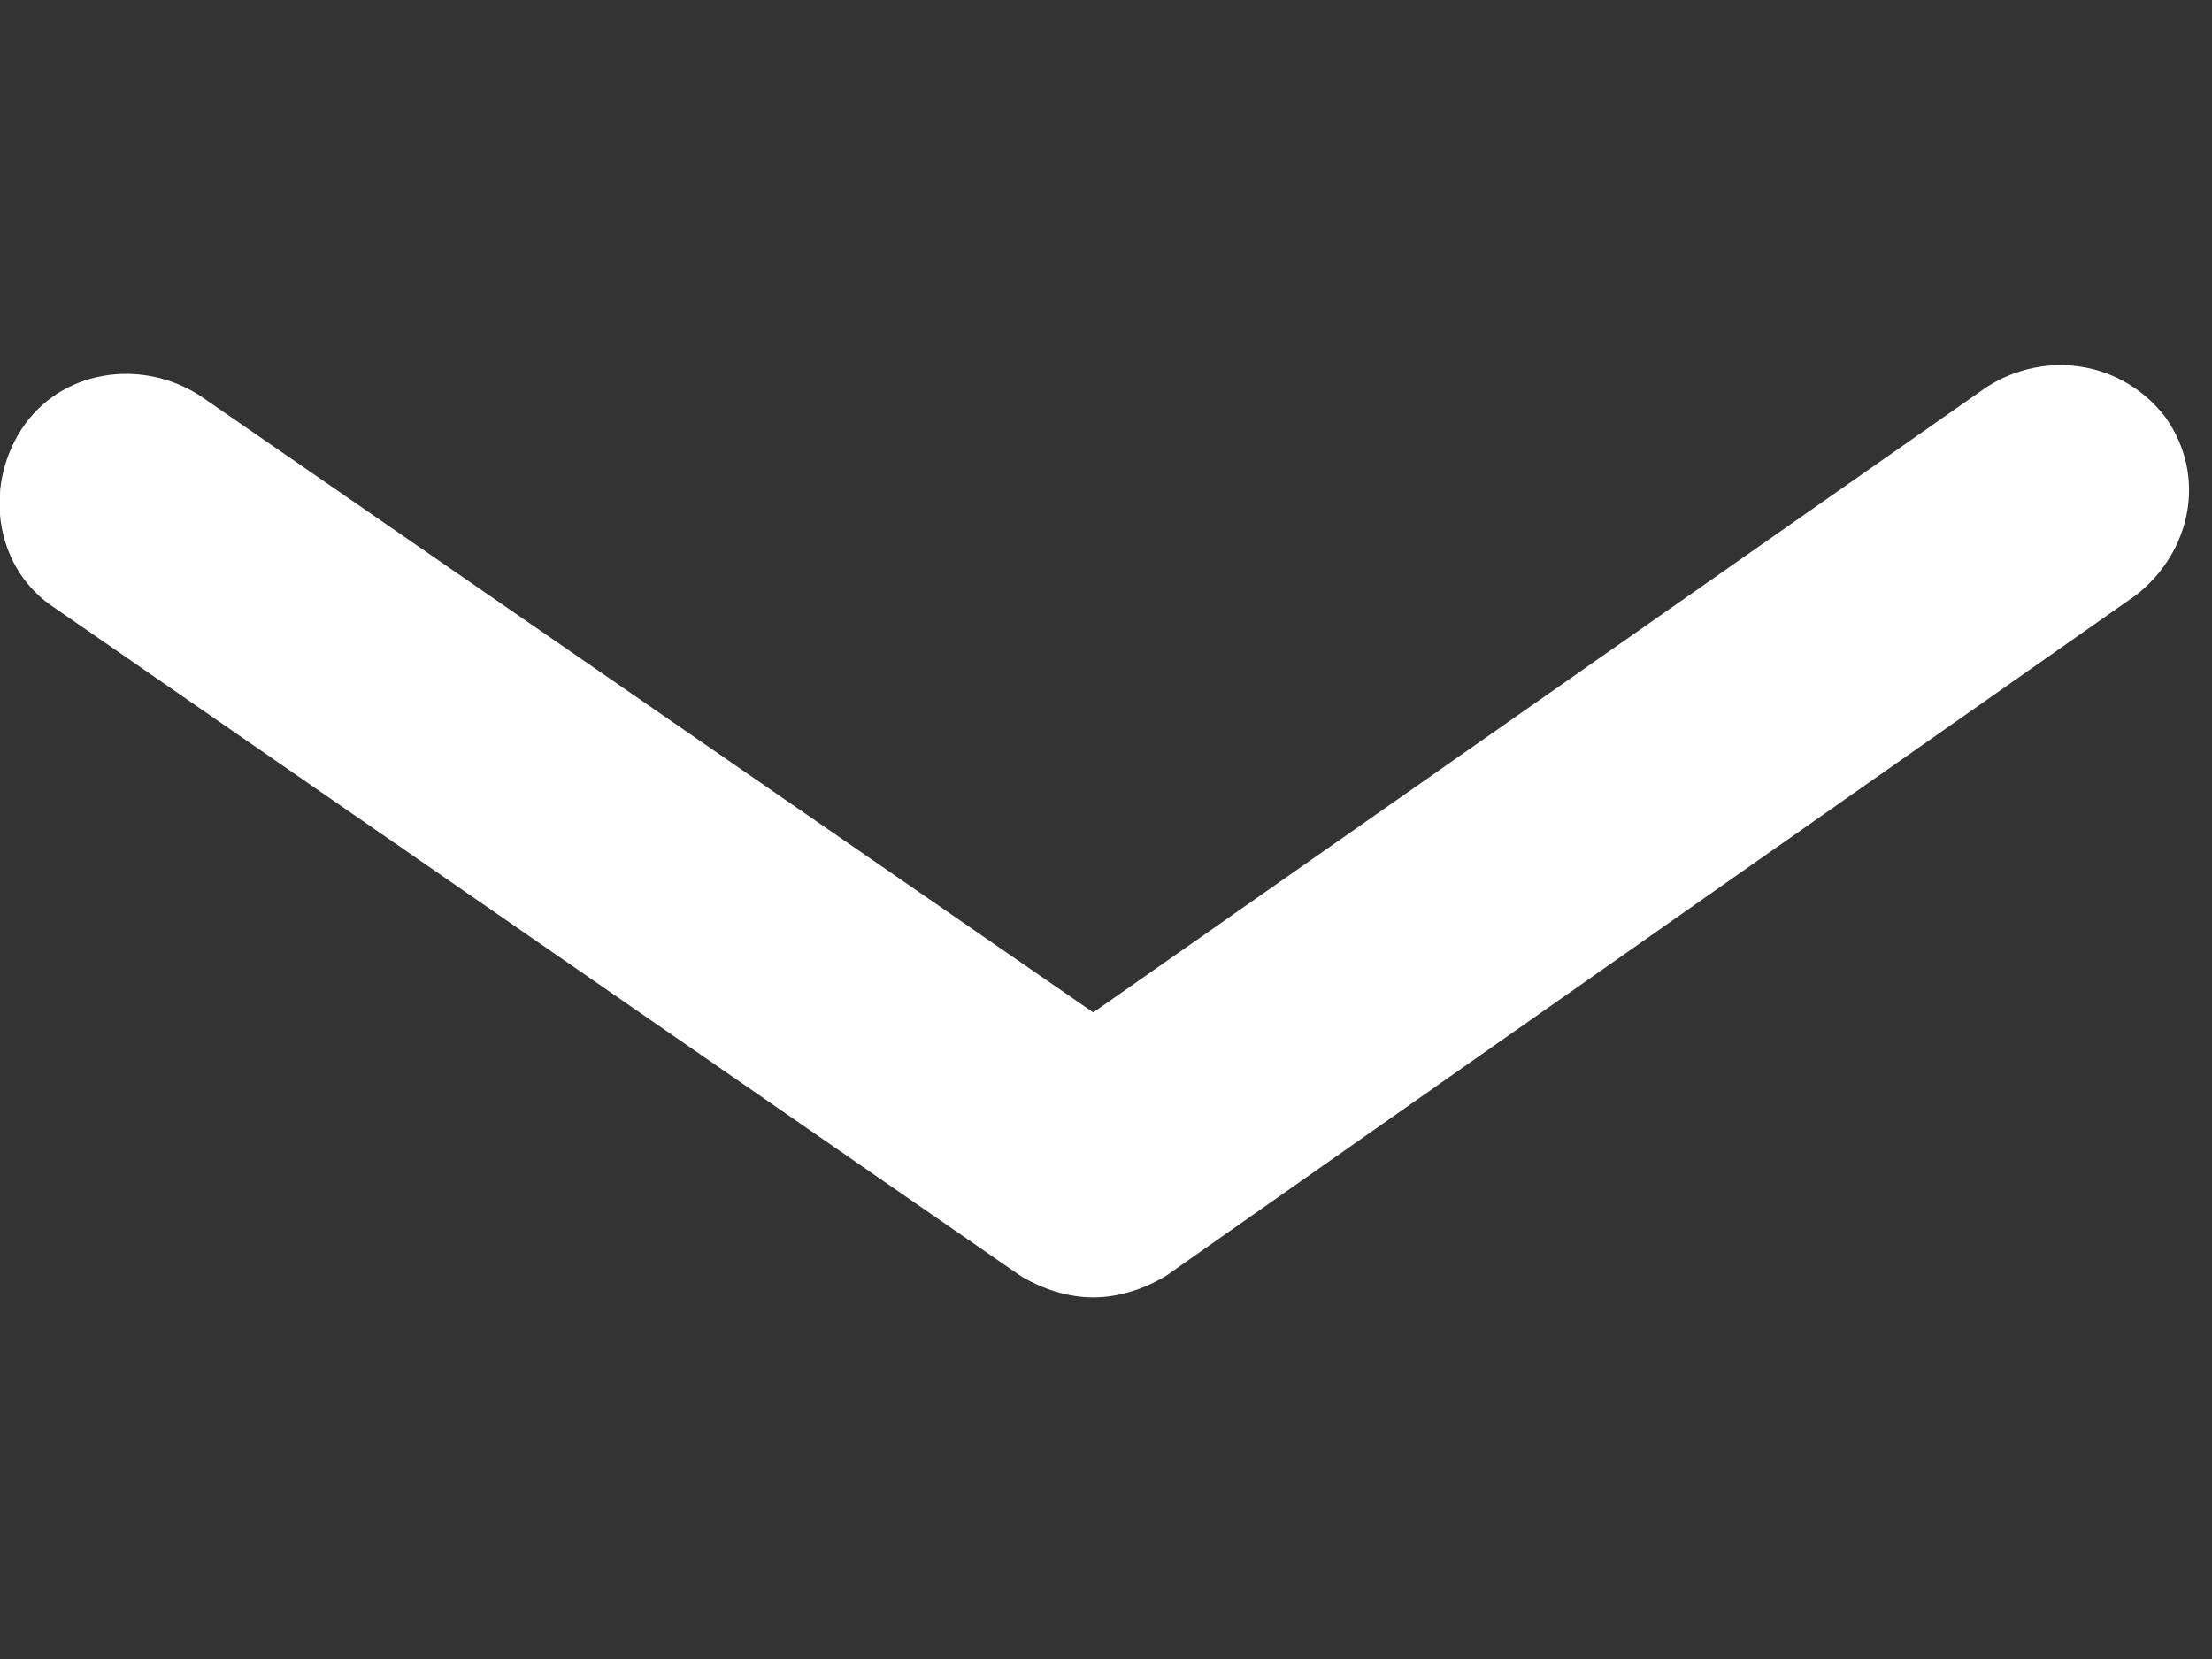<?xml version="1.0" encoding="UTF-8"?>
<!-- Generator: Adobe Illustrator 15.0.0, SVG Export Plug-In  -->
<!DOCTYPE svg PUBLIC "-//W3C//DTD SVG 1.1//EN" "http://www.w3.org/Graphics/SVG/1.1/DTD/svg11.dtd">
<svg version="1.1" xmlns="http://www.w3.org/2000/svg" xmlns:xlink="http://www.w3.org/1999/xlink" xmlns:a="http://ns.adobe.com/AdobeSVGViewerExtensions/3.0/" x="0px" y="0px" width="1024px" height="768px" viewBox="0.229 -169.013 1024 768" enable-background="new 0.229 -169.013 1024 768" xml:space="preserve">
<rect x="0.229" y="-169.013" width="1024" height="768" fill="#333333" stroke="none"/>
<defs>
</defs>
<path fill="#FFFFFF" d="M506.322,431.603c-11.815,0-23.631-3.938-33.478-9.846L25.83,112.587  C-1.74,94.864-7.647,57.449,10.076,29.88C27.799,2.311,65.214-3.597,92.783,14.126l413.539,285.538L919.86,10.188  c27.569-17.723,63.016-11.815,82.708,13.785c19.692,27.569,11.815,63.015-13.785,82.708L539.799,421.757  C529.952,427.664,518.138,431.603,506.322,431.603z"/>
</svg>